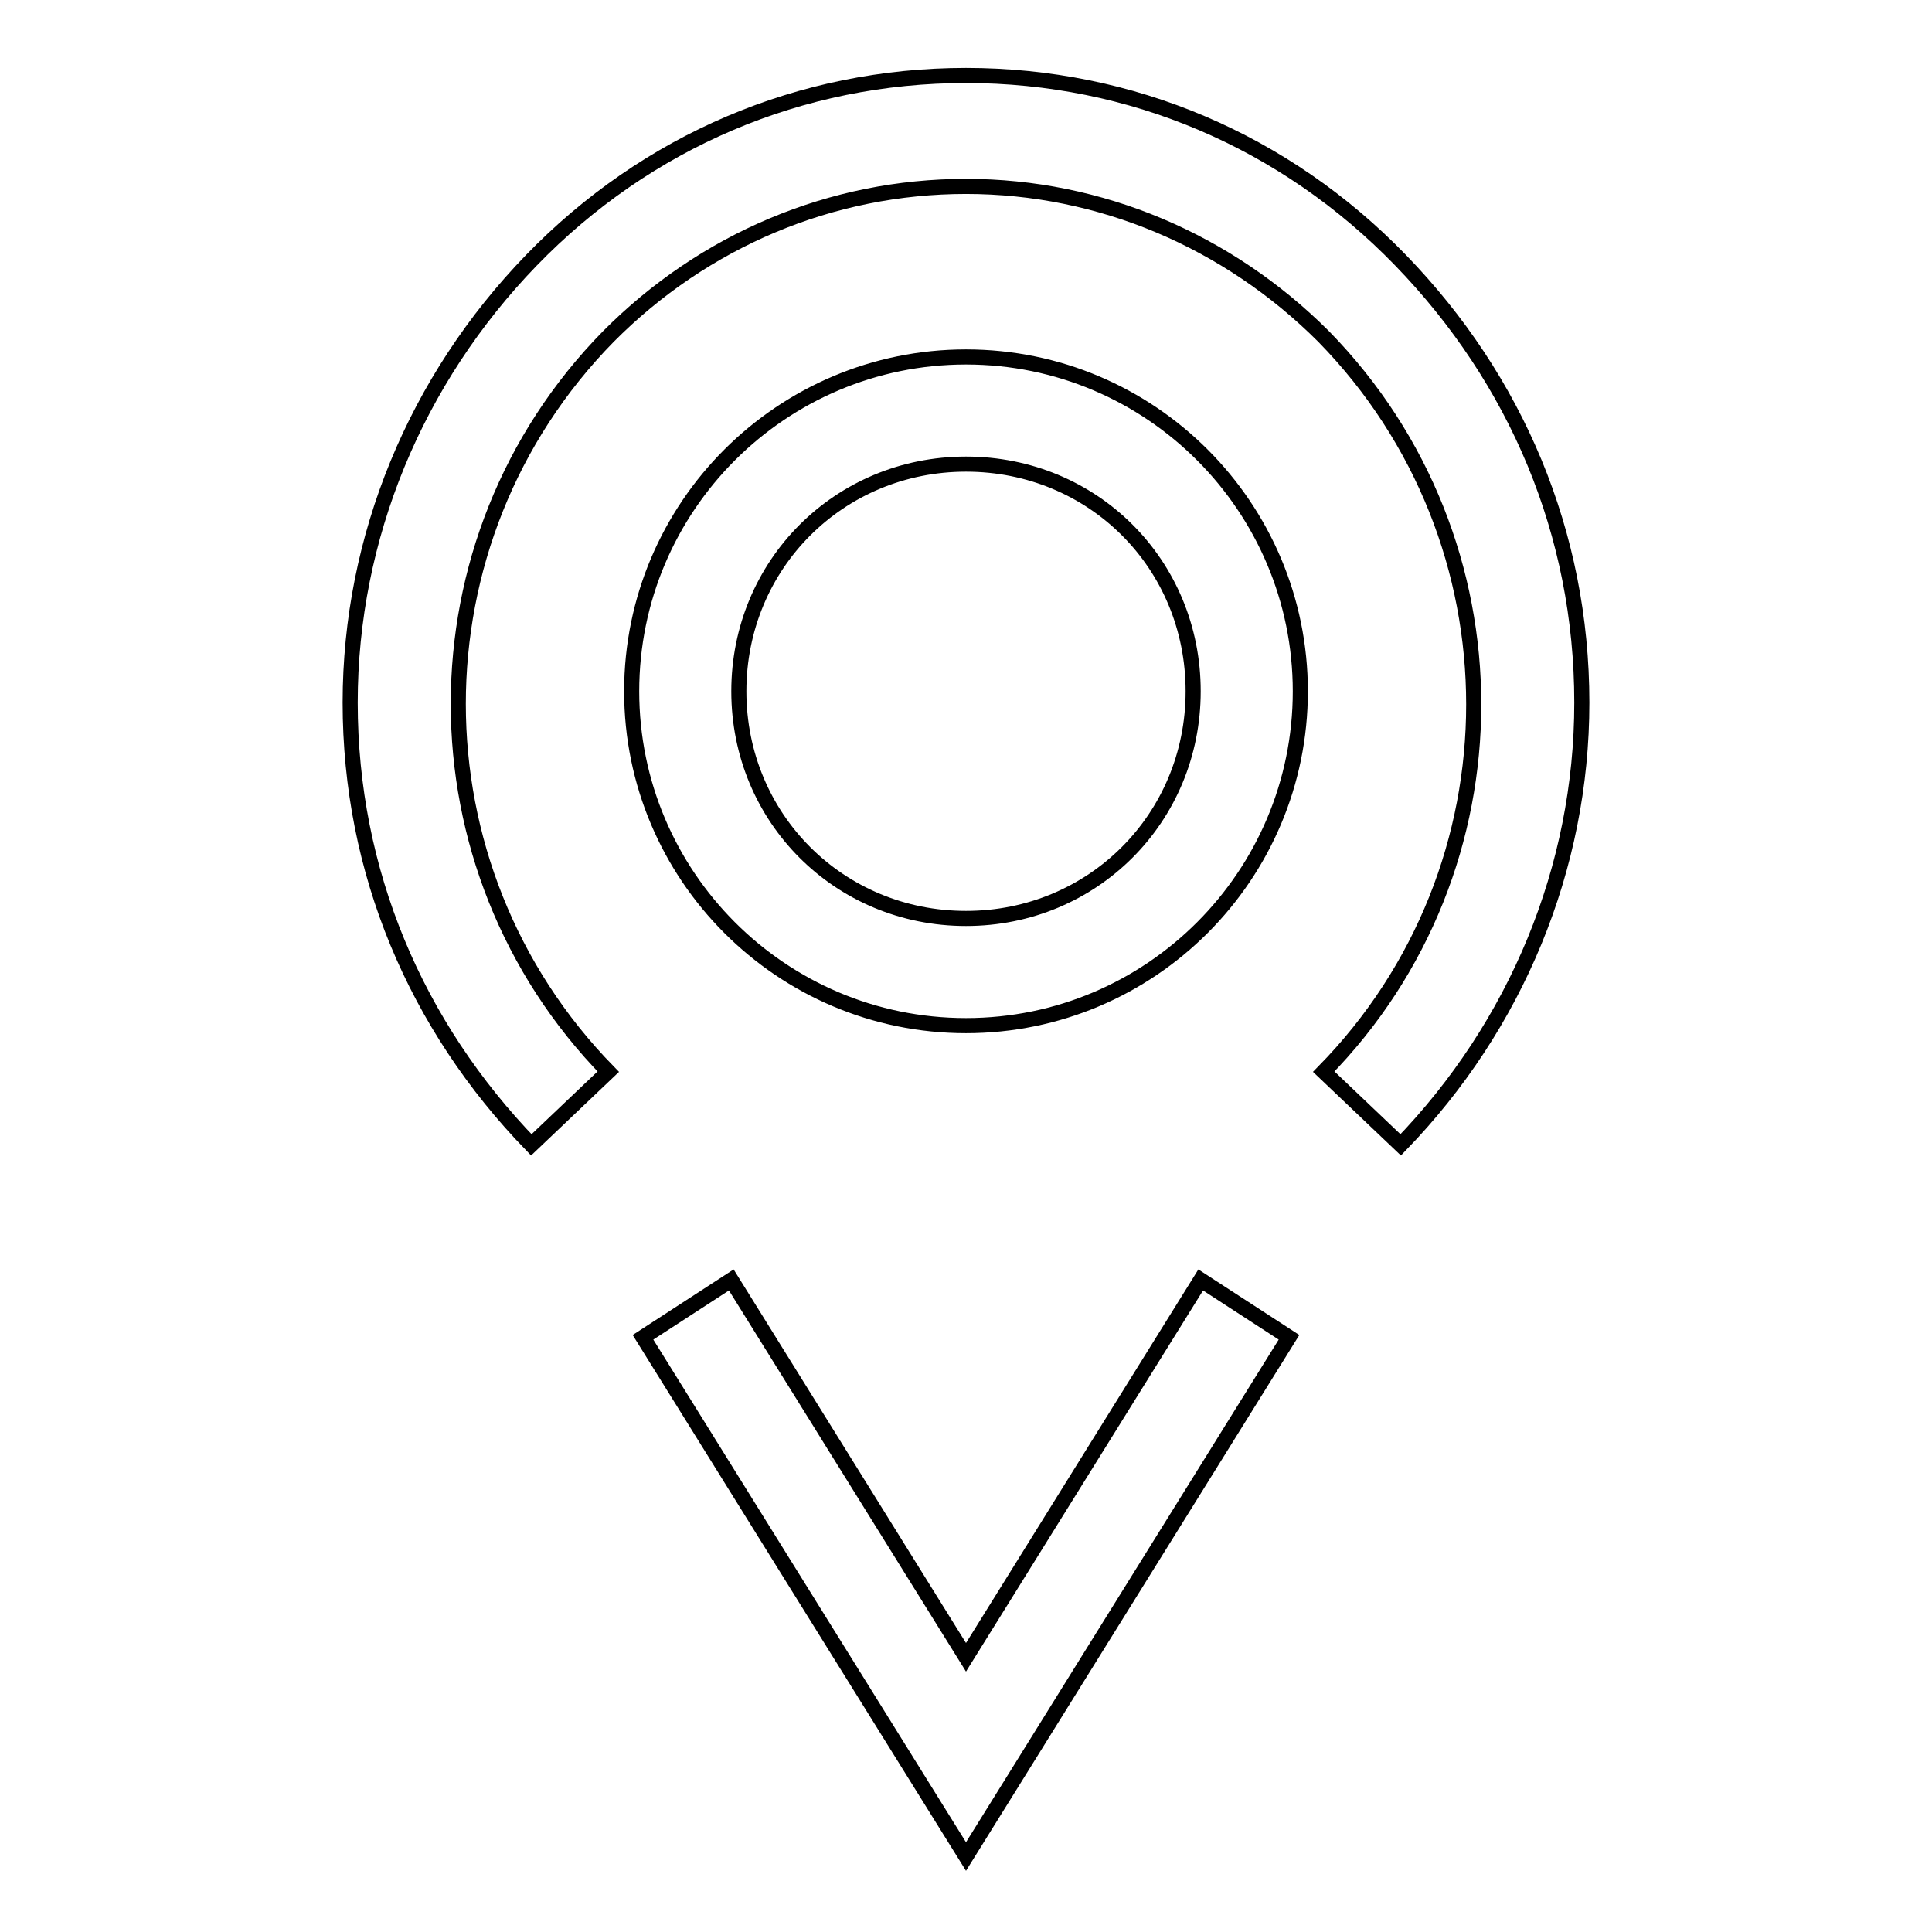<?xml version="1.0" encoding="utf-8"?>
<!-- Svg Vector Icons : http://www.onlinewebfonts.com/icon -->
<!DOCTYPE svg PUBLIC "-//W3C//DTD SVG 1.1//EN" "http://www.w3.org/Graphics/SVG/1.1/DTD/svg11.dtd">
<svg version="1.1" xmlns="http://www.w3.org/2000/svg" xmlns:xlink="http://www.w3.org/1999/xlink" x="0px" y="0px" viewBox="0 0 256 256" enable-background="new 0 0 256 256" xml:space="preserve">
<g> <path stroke-width="2" fill-opacity="0" stroke="#000000"  d="M70.4,151.7c-15.3-15.8-24-36.2-24-58.6c0-21.9,8.7-42.8,24-58.6S106.1,10,128,10l0,0 c21.9,0,42.3,8.7,57.6,24.5c15.3,15.8,24,36.2,24,58.6c0,21.9-8.7,42.8-24,58.6l-10.2-9.7c26.5-27,26.5-70.3,0-97.4 c-12.7-12.7-29.6-19.9-47.4-19.9l0,0c-17.8,0-34.7,7.1-47.4,19.9c-26.5,27-26.5,70.3,0,97.4L70.4,151.7L70.4,151.7z M128,246 l-42.8-68.8l11.7-7.6l31.1,50l31.1-50l11.7,7.6L128,246z M128,135.9c-24.5,0-44.3-19.9-44.3-44.3c0-24.5,19.9-44.3,44.3-44.3 c24.5,0,44.3,19.9,44.3,44.3C172.3,116,152.5,135.9,128,135.9L128,135.9z M128,61.5c-16.8,0-30.1,13.3-30.1,30.1 c0,16.8,13.3,30.1,30.1,30.1c16.8,0,30.1-13.3,30.1-30.1C158.1,74.7,144.8,61.5,128,61.5L128,61.5z"/></g>
</svg>
